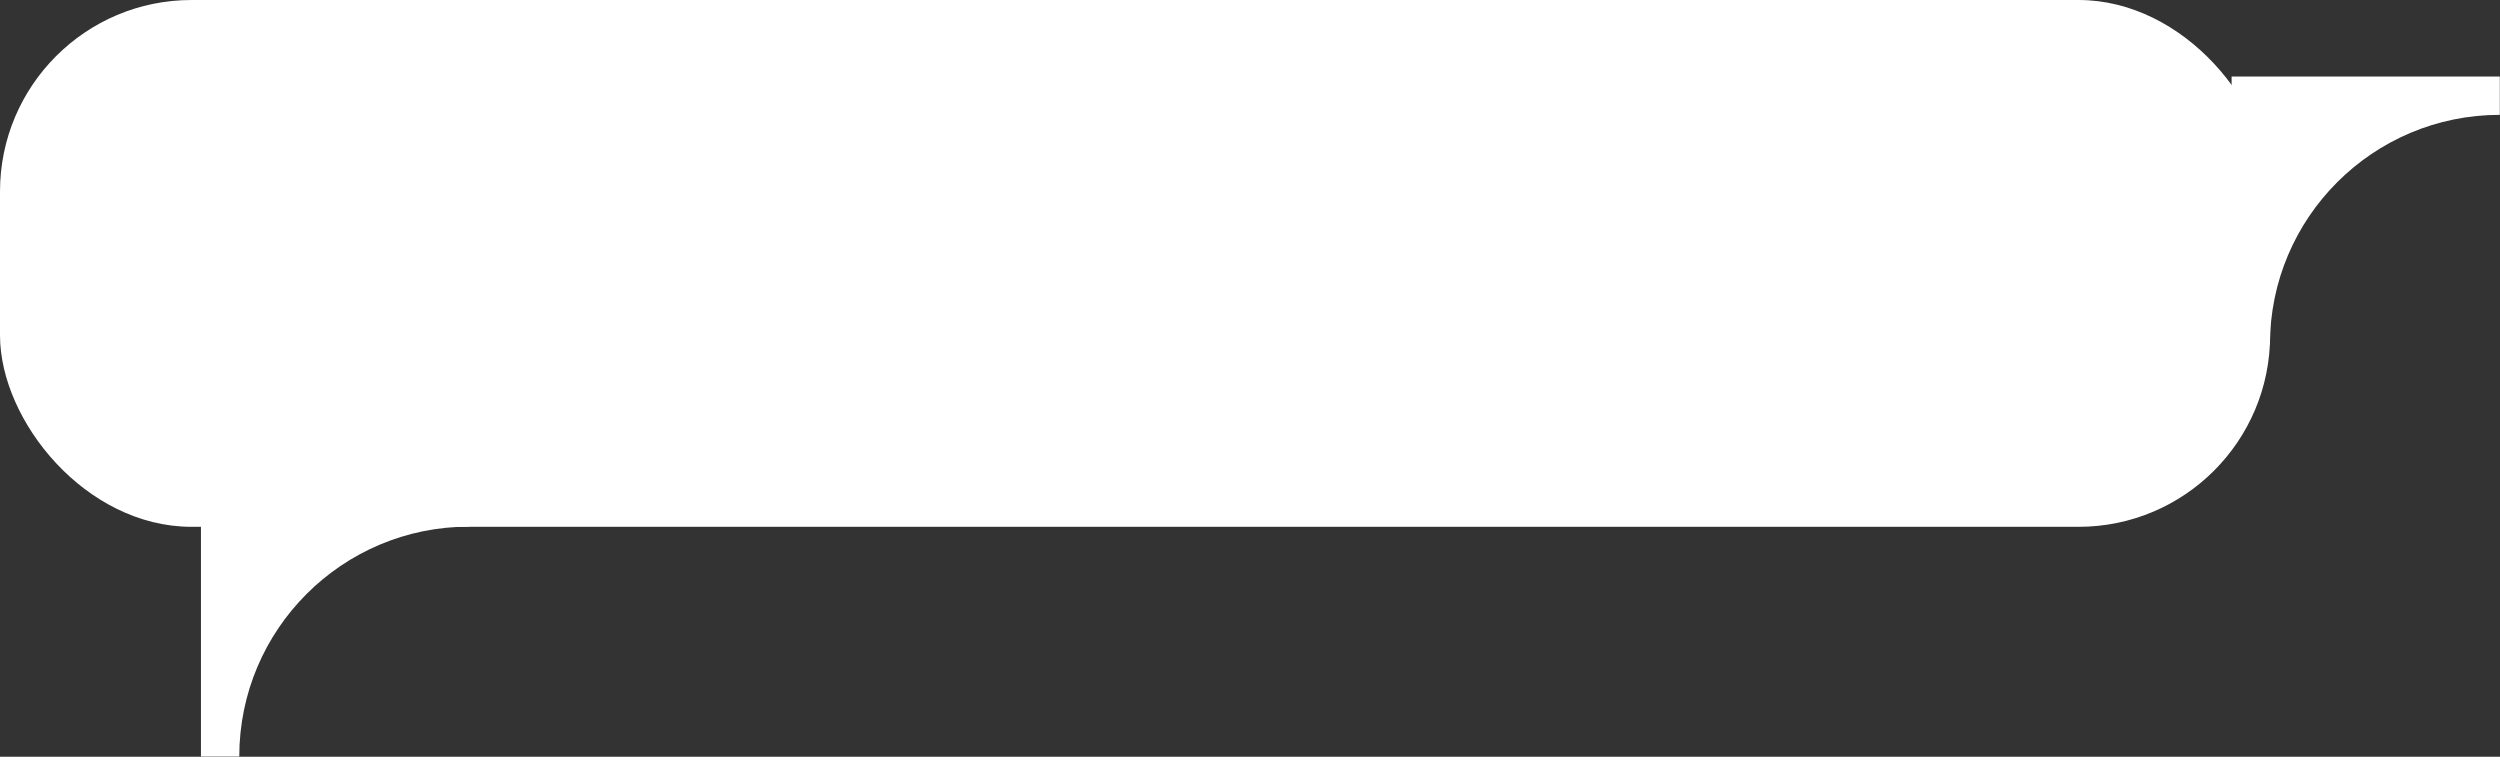 <?xml version="1.0" encoding="UTF-8"?> <svg xmlns="http://www.w3.org/2000/svg" width="261" height="79" viewBox="0 0 261 79" fill="none"><rect x="0" y="0" width="261" height="79" fill="#333333" stroke="none"/><rect width="237" height="55" rx="20" fill="white"></rect><path d="M260.98 7.99V11.99C247.726 11.99 236.98 22.735 236.98 35.99H232.98V7.99H260.98Z" fill="white"></path><path d="M48.98 50.98V54.98C35.726 54.98 24.98 65.725 24.98 78.98H20.98V50.98H48.98Z" fill="white"></path></svg> 